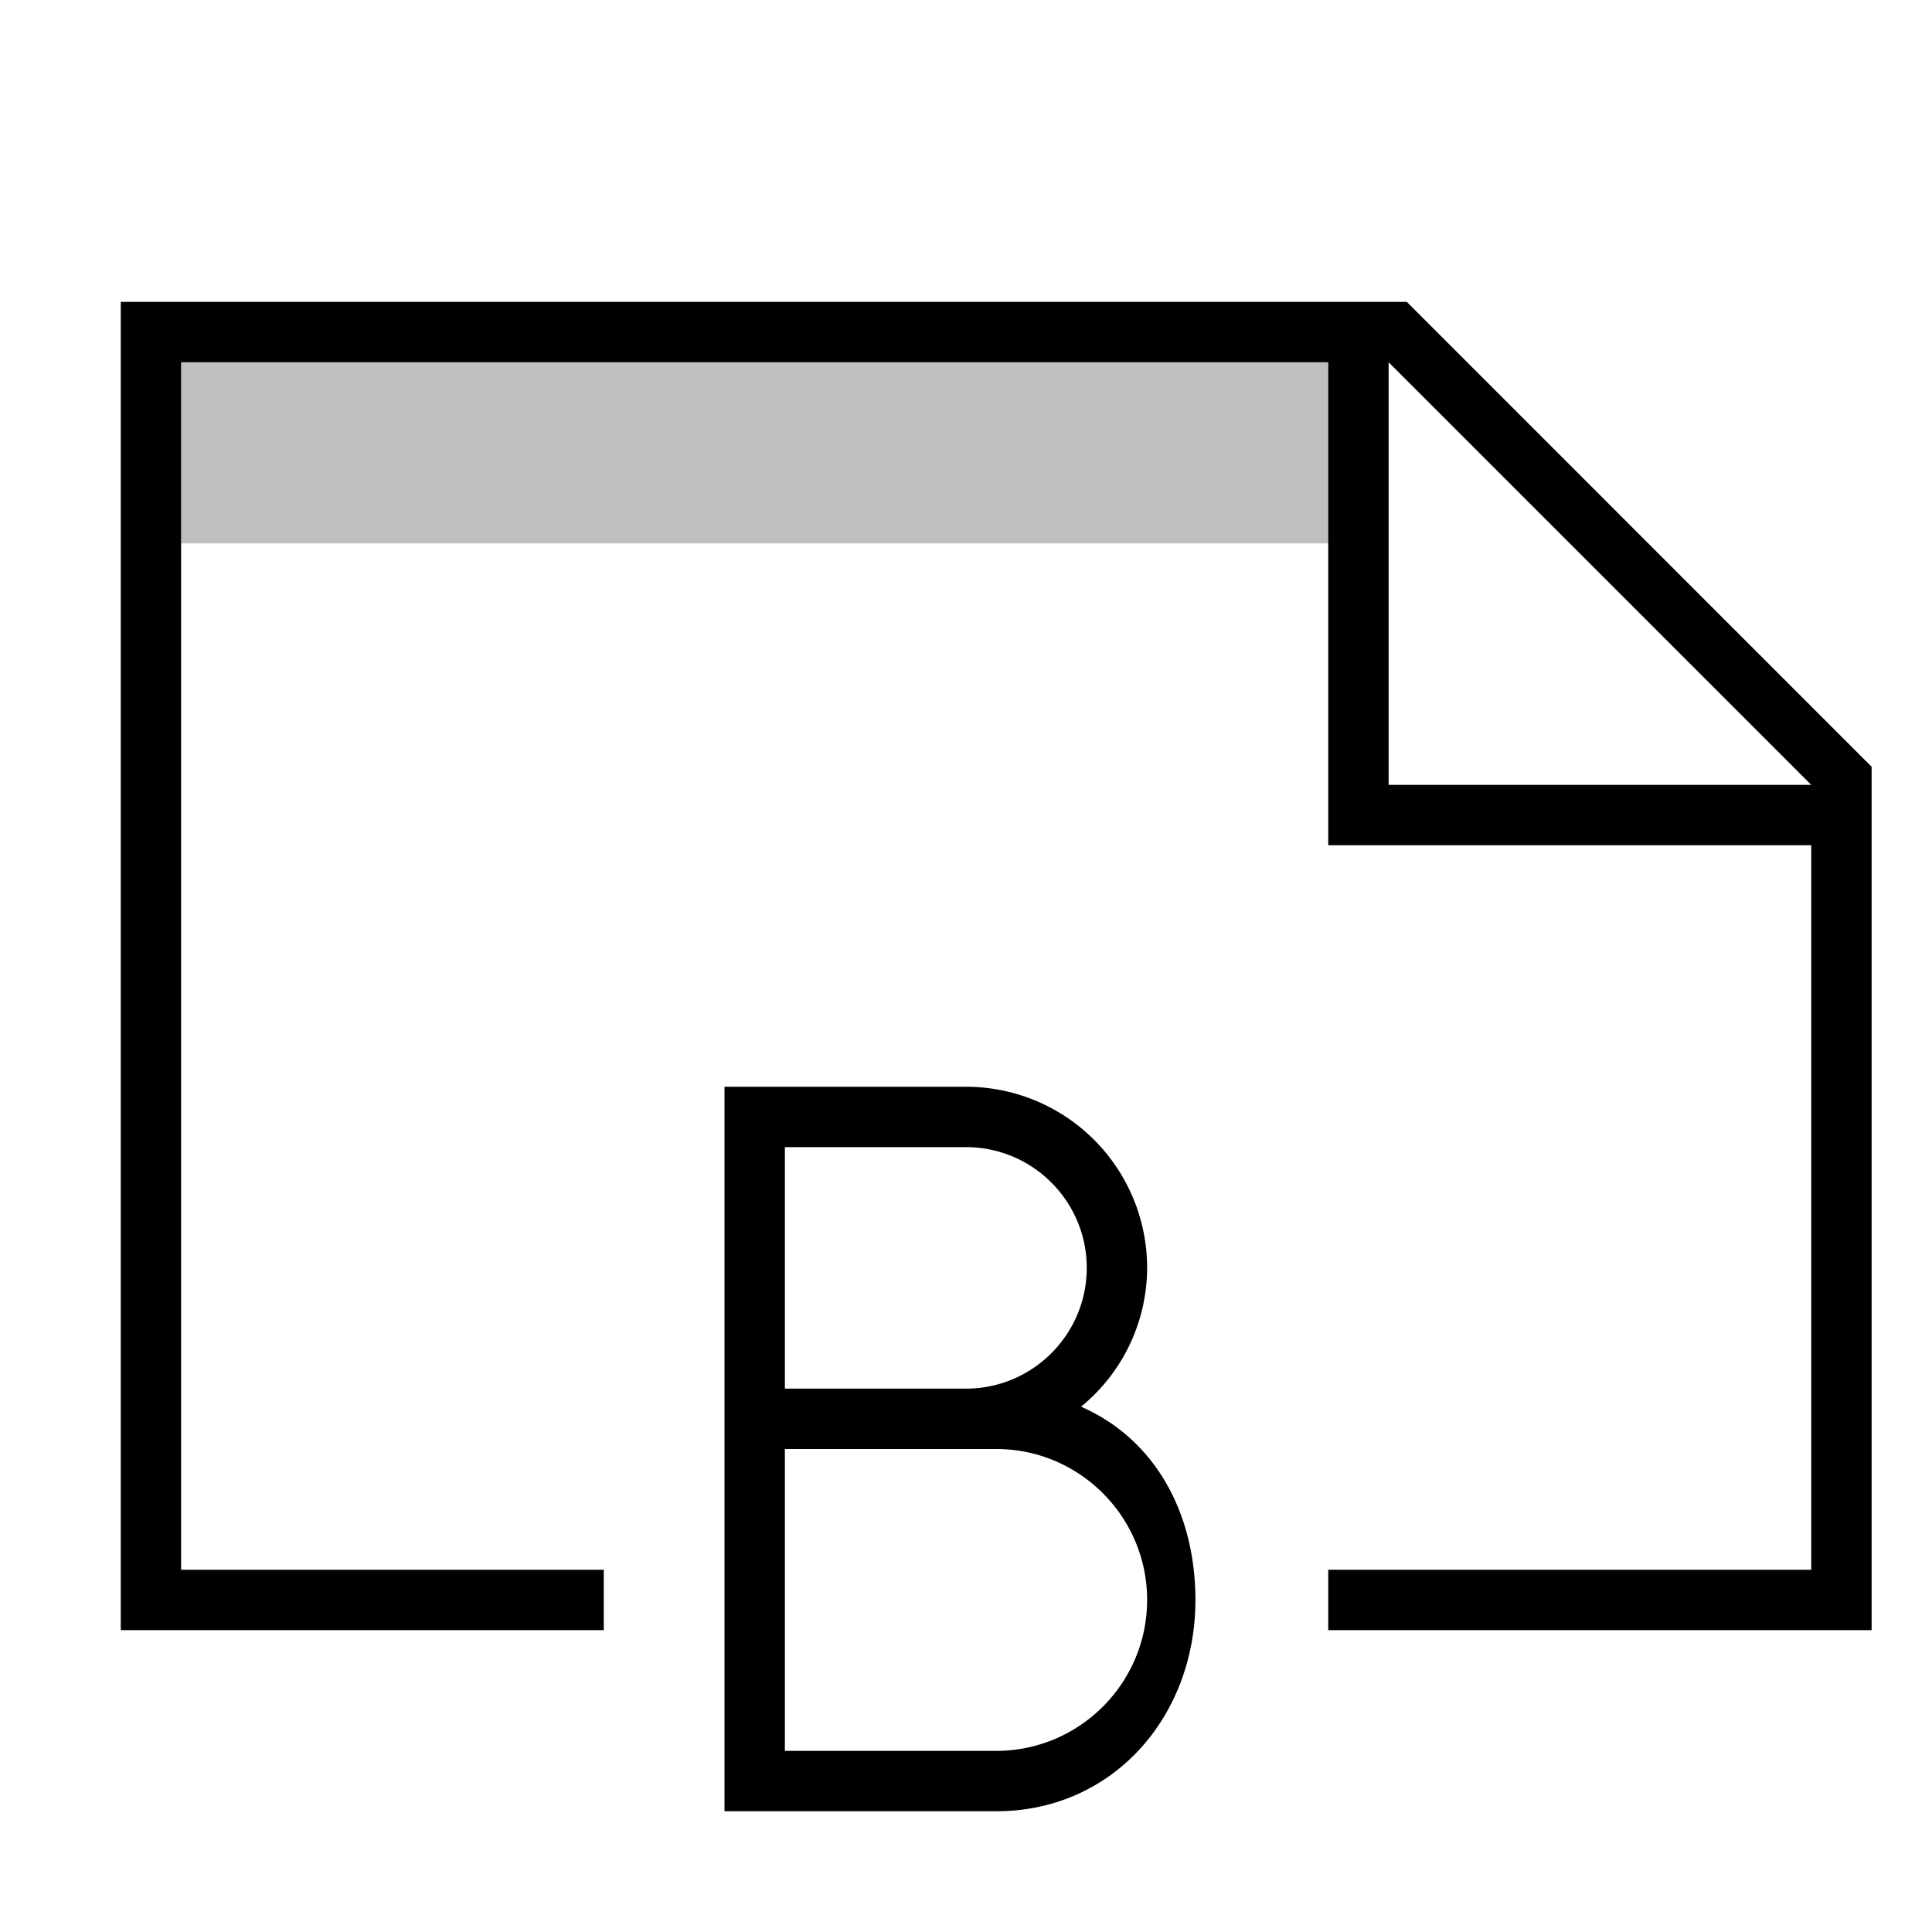<svg xmlns="http://www.w3.org/2000/svg" viewBox="0 0 32 32"><path d="M22 9H3V6h19v3z" opacity=".25" stroke-width="0"/><path d="M23.301 5H2v22h8v-1H3V6h19v8h8v12h-8v1h9V12.7L23.301 5zM23 13V6l7 7h-7zm-5.094 10.299A2.98 2.98 0 0 0 19 21a3 3 0 0 0-3-3h-4v12h4.5c1.933 0 3.3-1.567 3.3-3.5 0-1.432-.662-2.66-1.894-3.201zM13 19h3c1.103 0 2 .897 2 2s-.897 2-2 2h-3v-4zm3.5 10H13v-5h3.5c1.379 0 2.5 1.121 2.5 2.5S17.879 29 16.5 29z" stroke-width="0"/><path stroke-width="0" fill="none" d="M0 0h32v32H0z"/></svg>